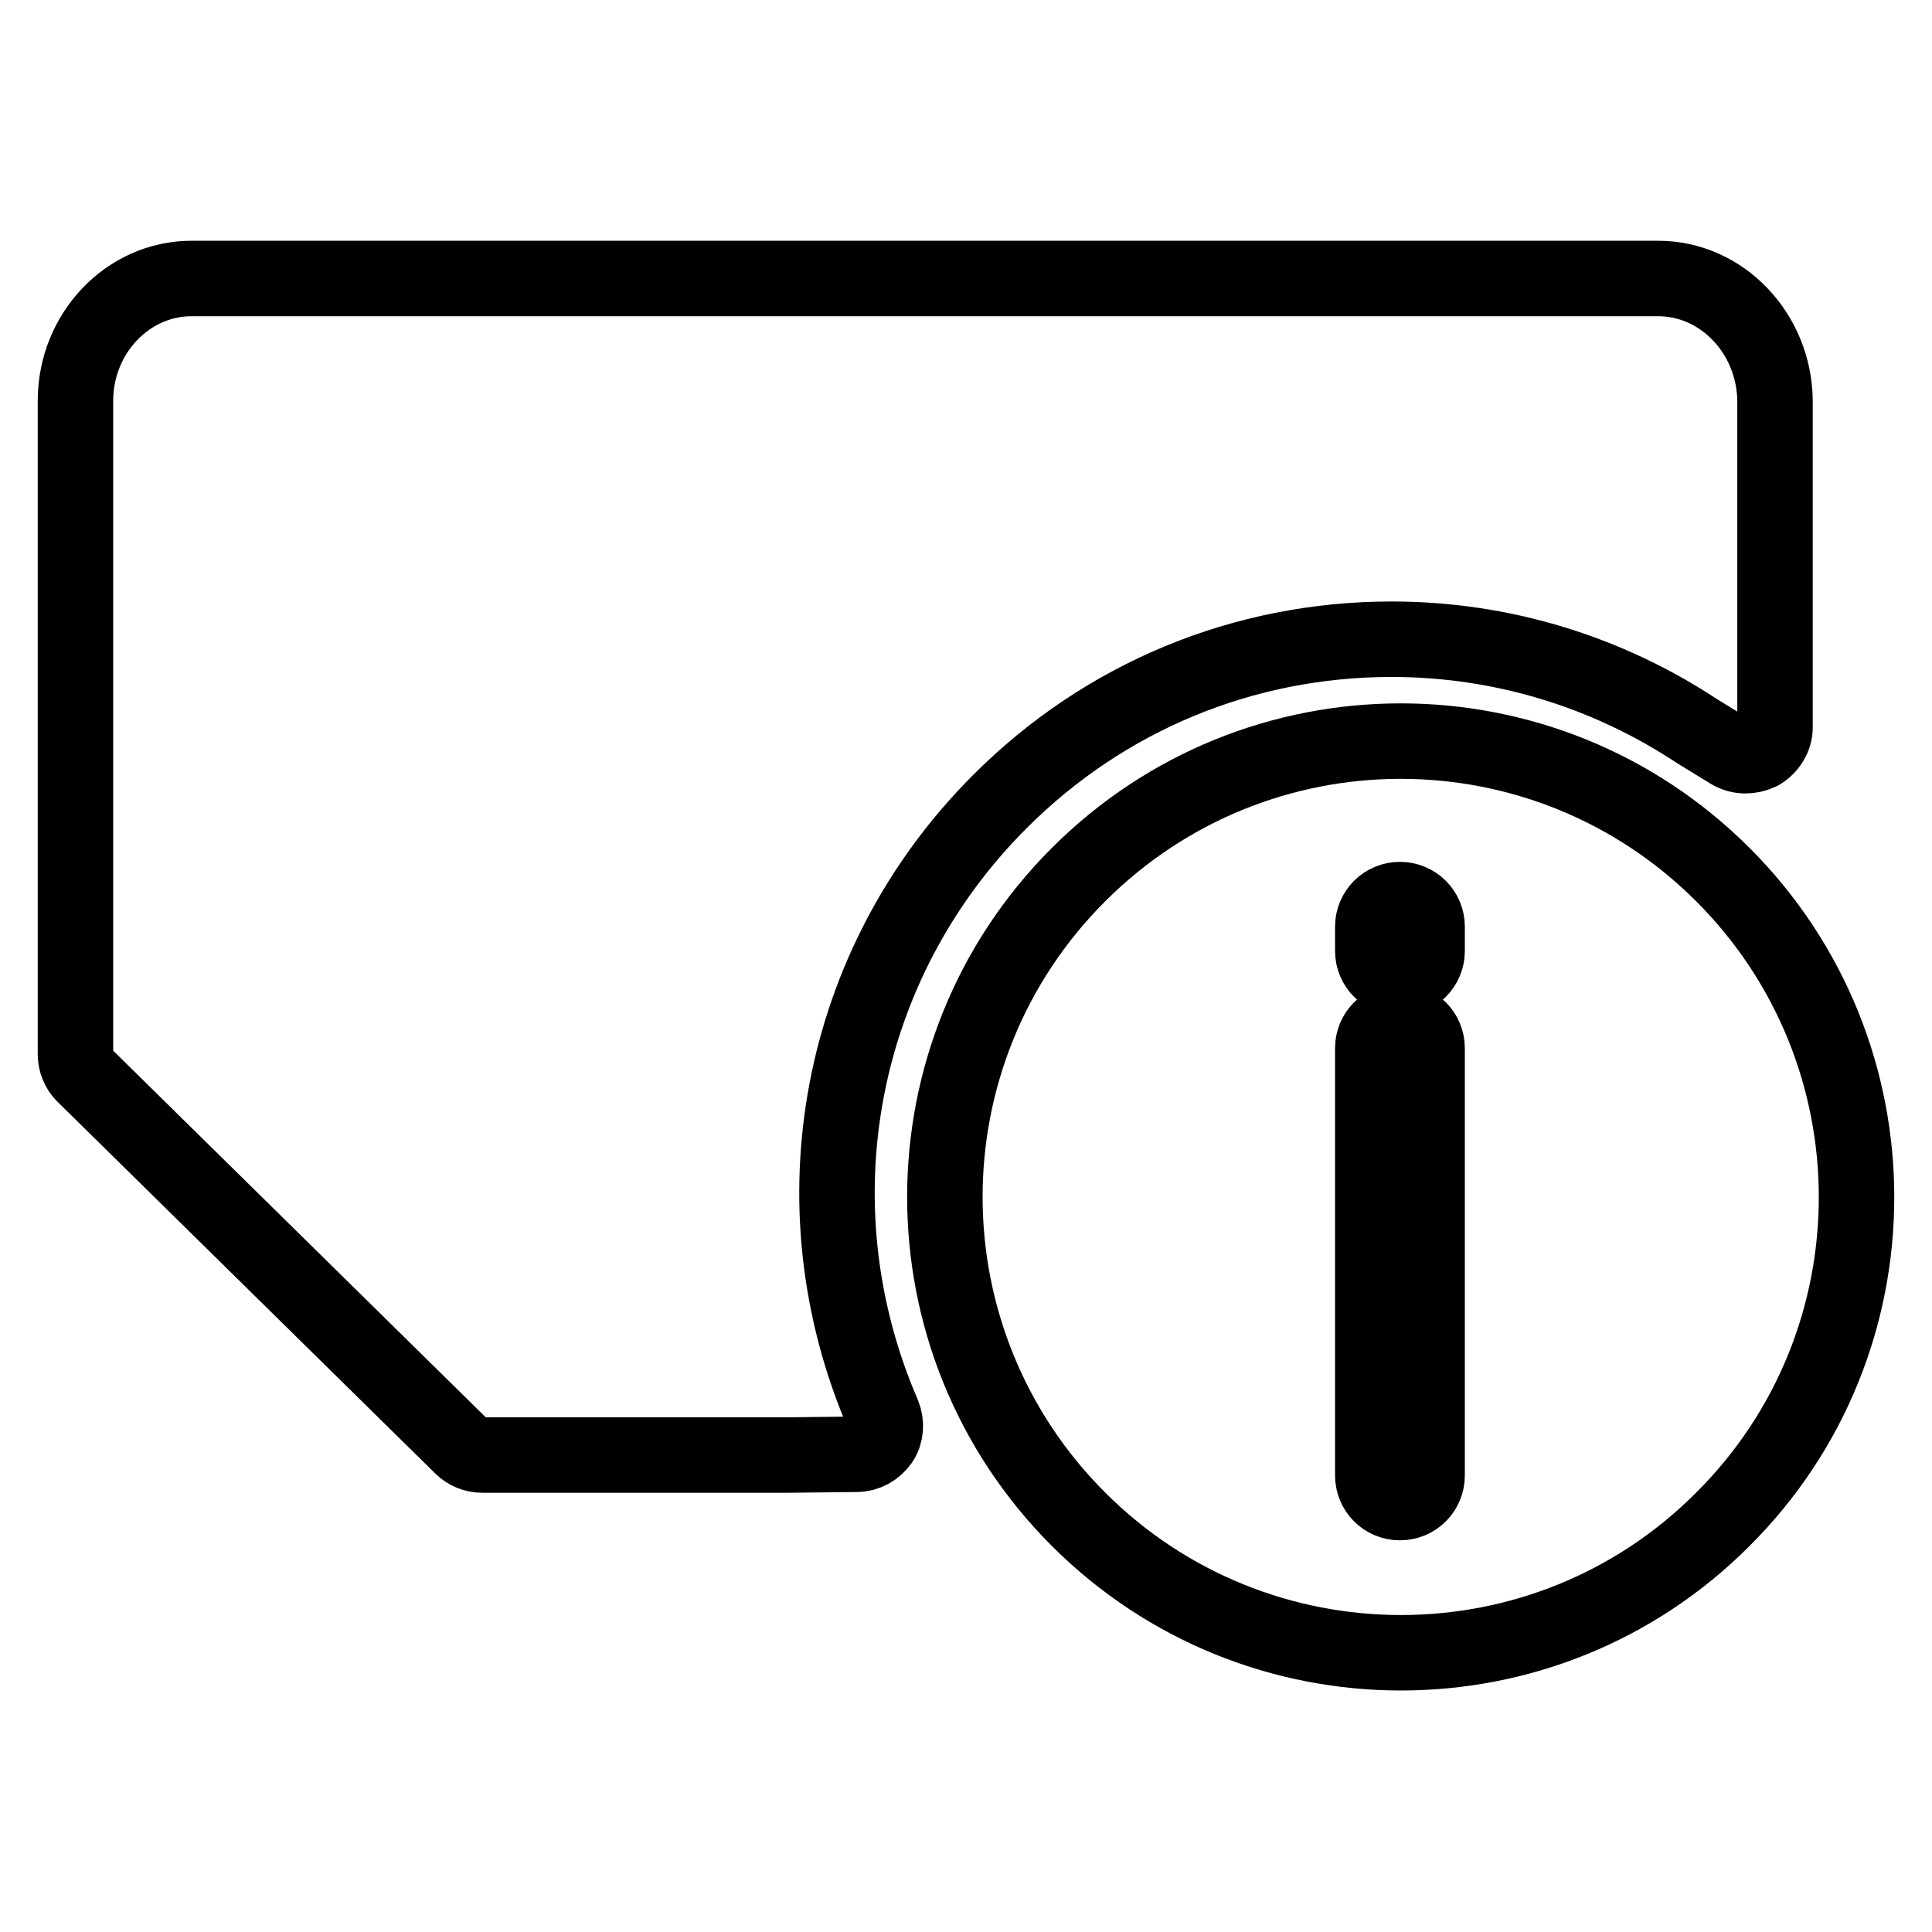 <?xml version="1.0" encoding="utf-8"?>
<!-- Svg Vector Icons : http://www.onlinewebfonts.com/icon -->
<!DOCTYPE svg PUBLIC "-//W3C//DTD SVG 1.1//EN" "http://www.w3.org/Graphics/SVG/1.1/DTD/svg11.dtd">
<svg version="1.1" xmlns="http://www.w3.org/2000/svg" xmlns:xlink="http://www.w3.org/1999/xlink" x="0px" y="0px" viewBox="0 0 256 256" enable-background="new 0 0 256 256" xml:space="preserve">
<g><g><path stroke-width="10" fill-opacity="0" stroke="#000000"  d="M219.7,36.9H25.4c-8.5,0-15.4,7.3-15.4,16.2v86.6c0,1,0.4,2,1.1,2.7l50.1,49.3c0.7,0.7,1.7,1.1,2.7,1.1h40.4h0l9.2-0.1c1.3,0,2.5-0.7,3.2-1.7s0.8-2.4,0.3-3.6c-12-27.8-6-59.7,15.5-81.2c13.9-13.9,32.3-21.5,51.9-21.5c14.4,0,28.4,4.2,40.5,12.2l4.4,2.7c1.2,0.7,2.6,0.7,3.9,0.1c1.2-0.7,2-2,2-3.3V53.1C235.1,44.2,228.2,36.9,219.7,36.9z"/><path stroke-width="10" fill-opacity="0" stroke="#000000"  d="M228.3,115.9c-23.6-23.6-61.8-23.6-85.4,0c-23.6,23.6-23.6,61.8,0,85.4c23.6,23.6,61.9,23.6,85.4,0C251.9,177.8,251.9,139.5,228.3,115.9z M189.1,195.5c0,2-1.6,3.6-3.6,3.6c-2,0-3.6-1.6-3.6-3.6v-56.6c0-2,1.6-3.6,3.6-3.6c2,0,3.6,1.6,3.6,3.6V195.5z M189.1,126c0,2-1.6,3.6-3.6,3.6c-2,0-3.6-1.6-3.6-3.6v-3.2c0-2,1.6-3.6,3.6-3.6c2,0,3.6,1.6,3.6,3.6V126z"/></g></g>
</svg>
